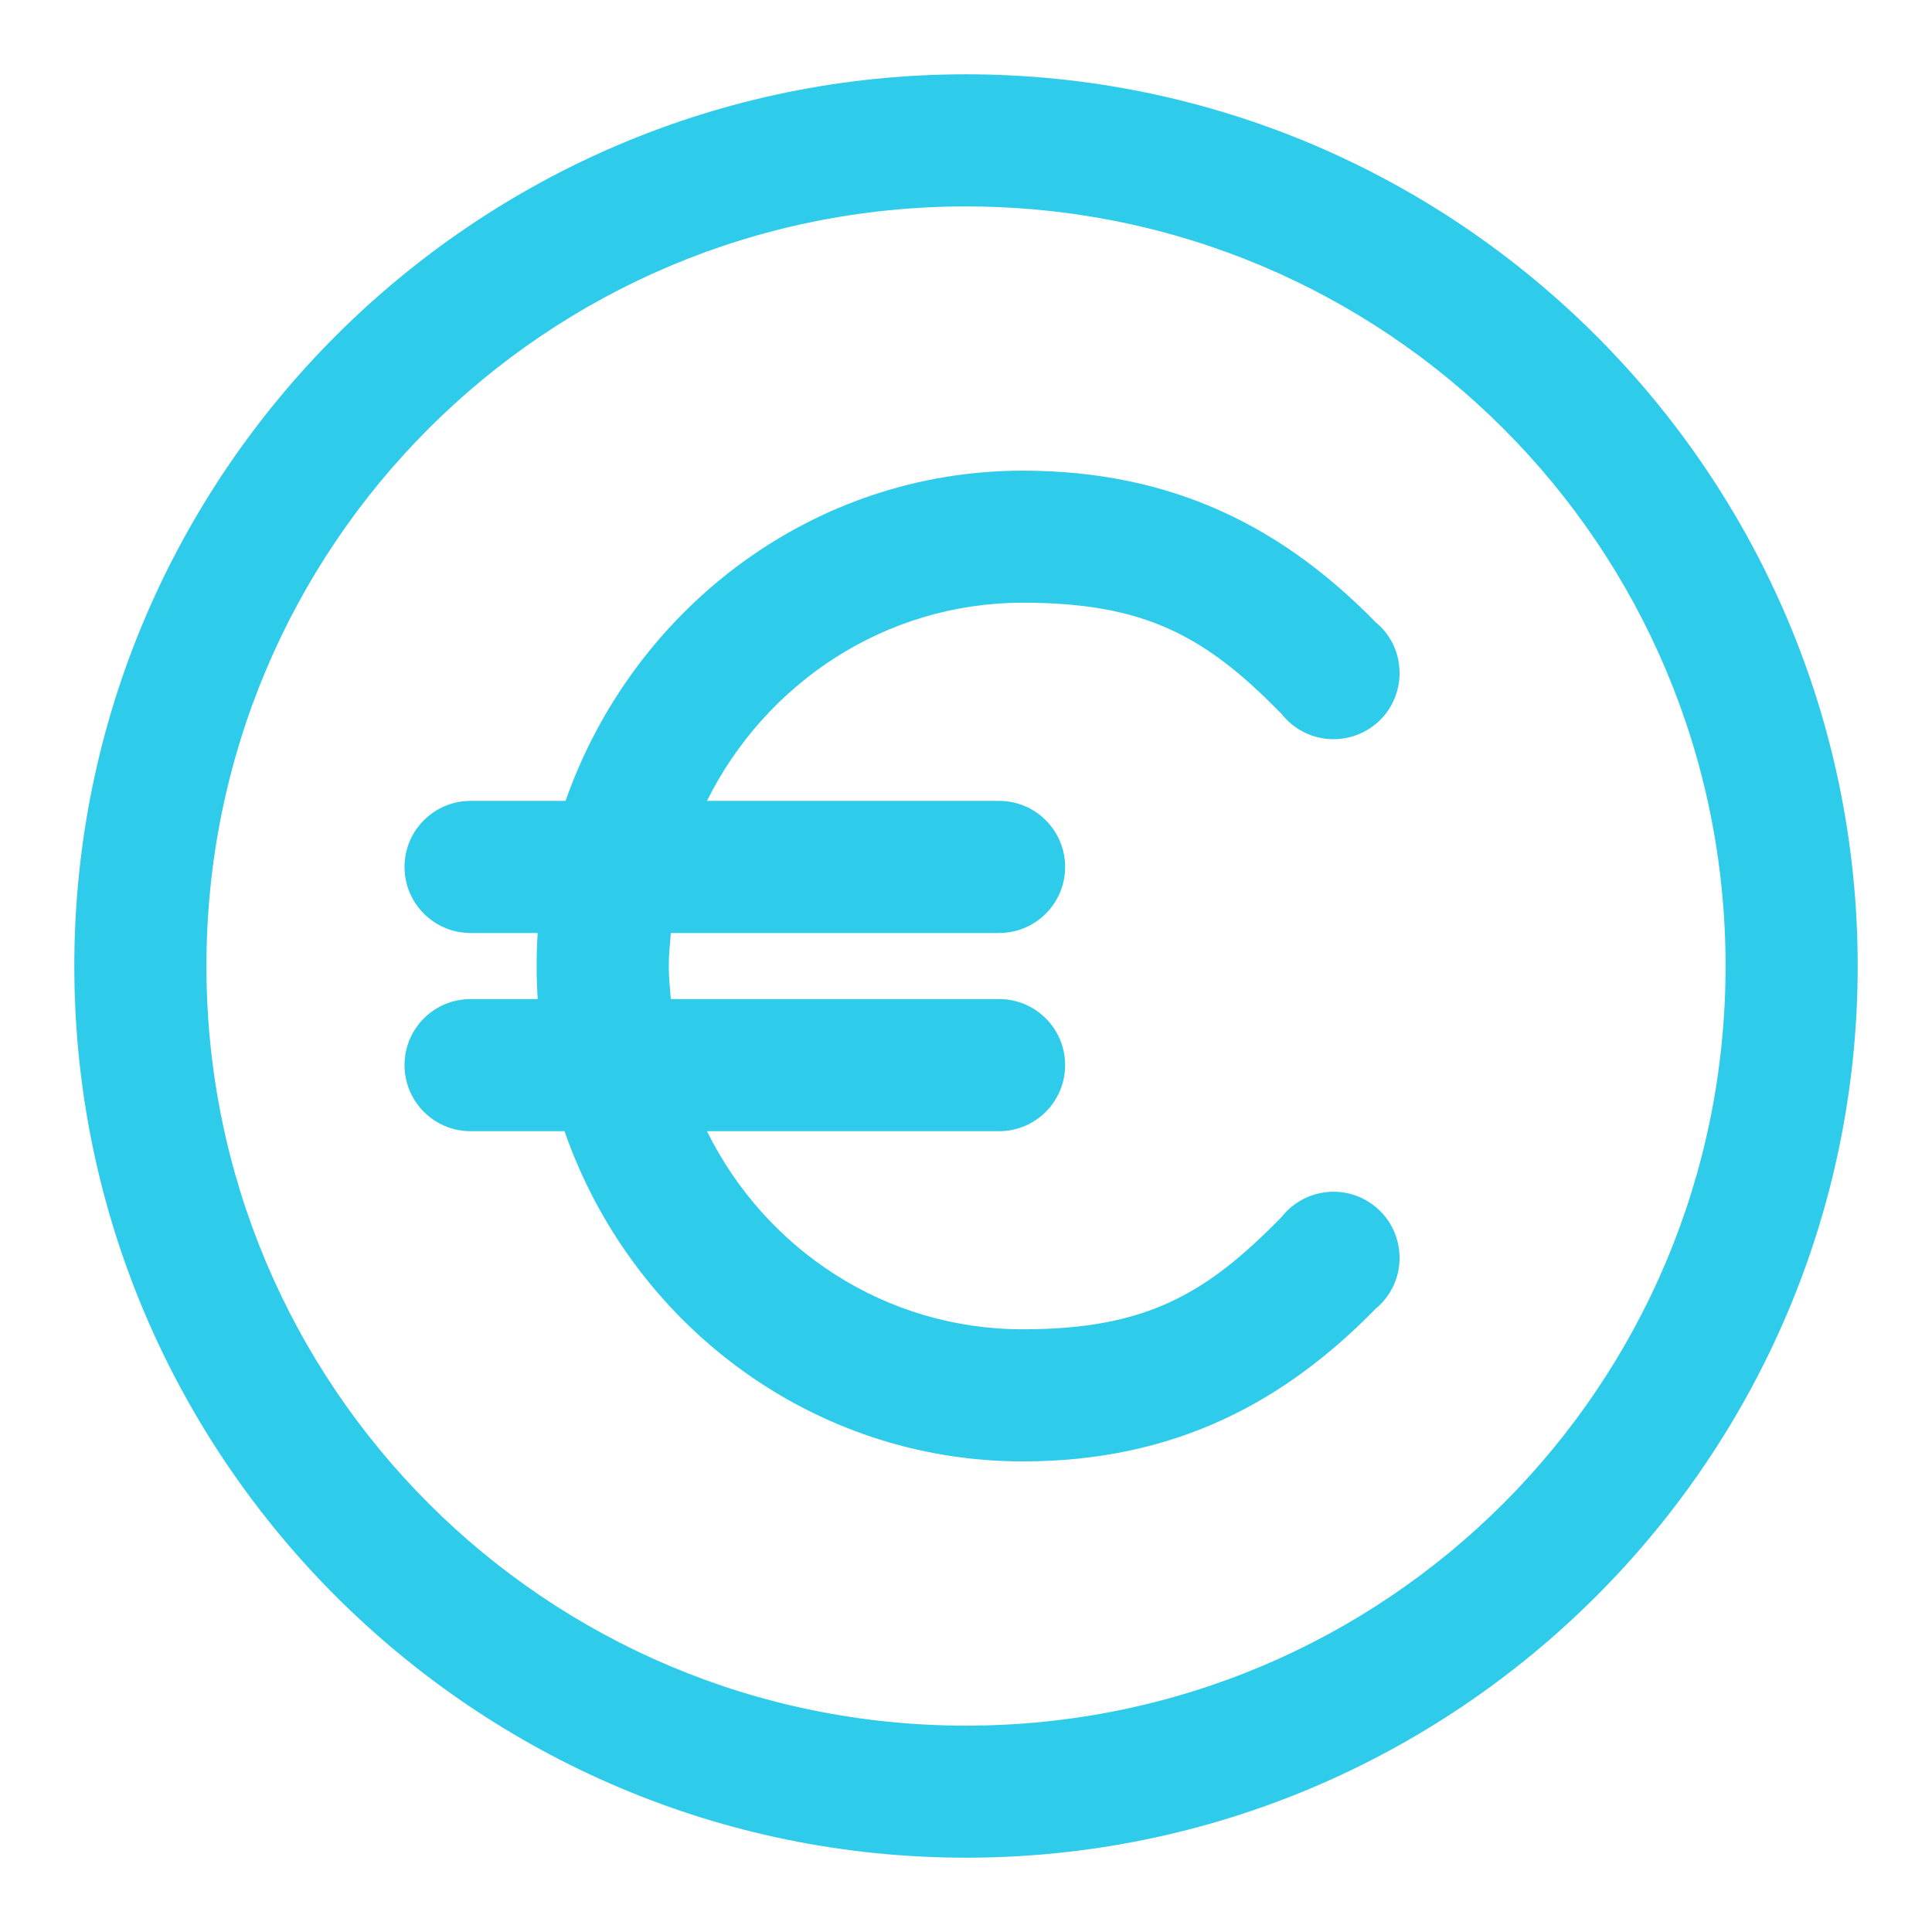 <svg width="26" height="26" viewBox="0 0 26 26" fill="none" xmlns="http://www.w3.org/2000/svg">
<path d="M13 1C6.384 1 1 6.384 1 13C1 19.617 6.384 25 13 25C19.616 25 25 19.617 25 13C25 6.384 19.616 1 13 1ZM13 2.778C18.656 2.778 23.222 7.344 23.222 13C23.222 18.657 18.656 23.223 13 23.223C7.344 23.223 2.778 18.657 2.778 13C2.778 7.344 7.344 2.778 13 2.778ZM13.764 6.334C10.925 6.334 8.514 8.202 7.611 10.778H6.333C5.842 10.778 5.444 11.176 5.444 11.667C5.444 12.158 5.842 12.556 6.333 12.556H7.236C7.226 12.705 7.222 12.848 7.222 13C7.222 13.15 7.227 13.297 7.236 13.445H6.333C5.842 13.445 5.444 13.842 5.444 14.334C5.444 14.825 5.842 15.223 6.333 15.223H7.597C8.495 17.808 10.918 19.667 13.764 19.667C15.807 19.667 17.285 18.87 18.514 17.611C18.709 17.45 18.825 17.214 18.834 16.964C18.844 16.712 18.748 16.467 18.568 16.292C18.387 16.115 18.141 16.023 17.891 16.04C17.639 16.056 17.406 16.177 17.25 16.375C16.224 17.427 15.408 17.889 13.764 17.889C11.912 17.889 10.3 16.814 9.514 15.223H13.445C13.936 15.223 14.334 14.825 14.334 14.334C14.334 13.842 13.936 13.445 13.445 13.445H9.028C9.016 13.301 9 13.148 9 13C9 12.849 9.016 12.703 9.028 12.556H13.445C13.936 12.556 14.334 12.158 14.334 11.667C14.334 11.176 13.936 10.778 13.445 10.778H9.514C10.302 9.193 11.915 8.111 13.764 8.111C15.408 8.111 16.224 8.559 17.25 9.611C17.406 9.808 17.639 9.931 17.891 9.946C18.141 9.962 18.387 9.87 18.568 9.695C18.748 9.519 18.844 9.275 18.834 9.023C18.825 8.771 18.709 8.535 18.514 8.375C17.285 7.117 15.807 6.334 13.764 6.334H13.764Z" fill="#2FCBEB"/>
</svg>
